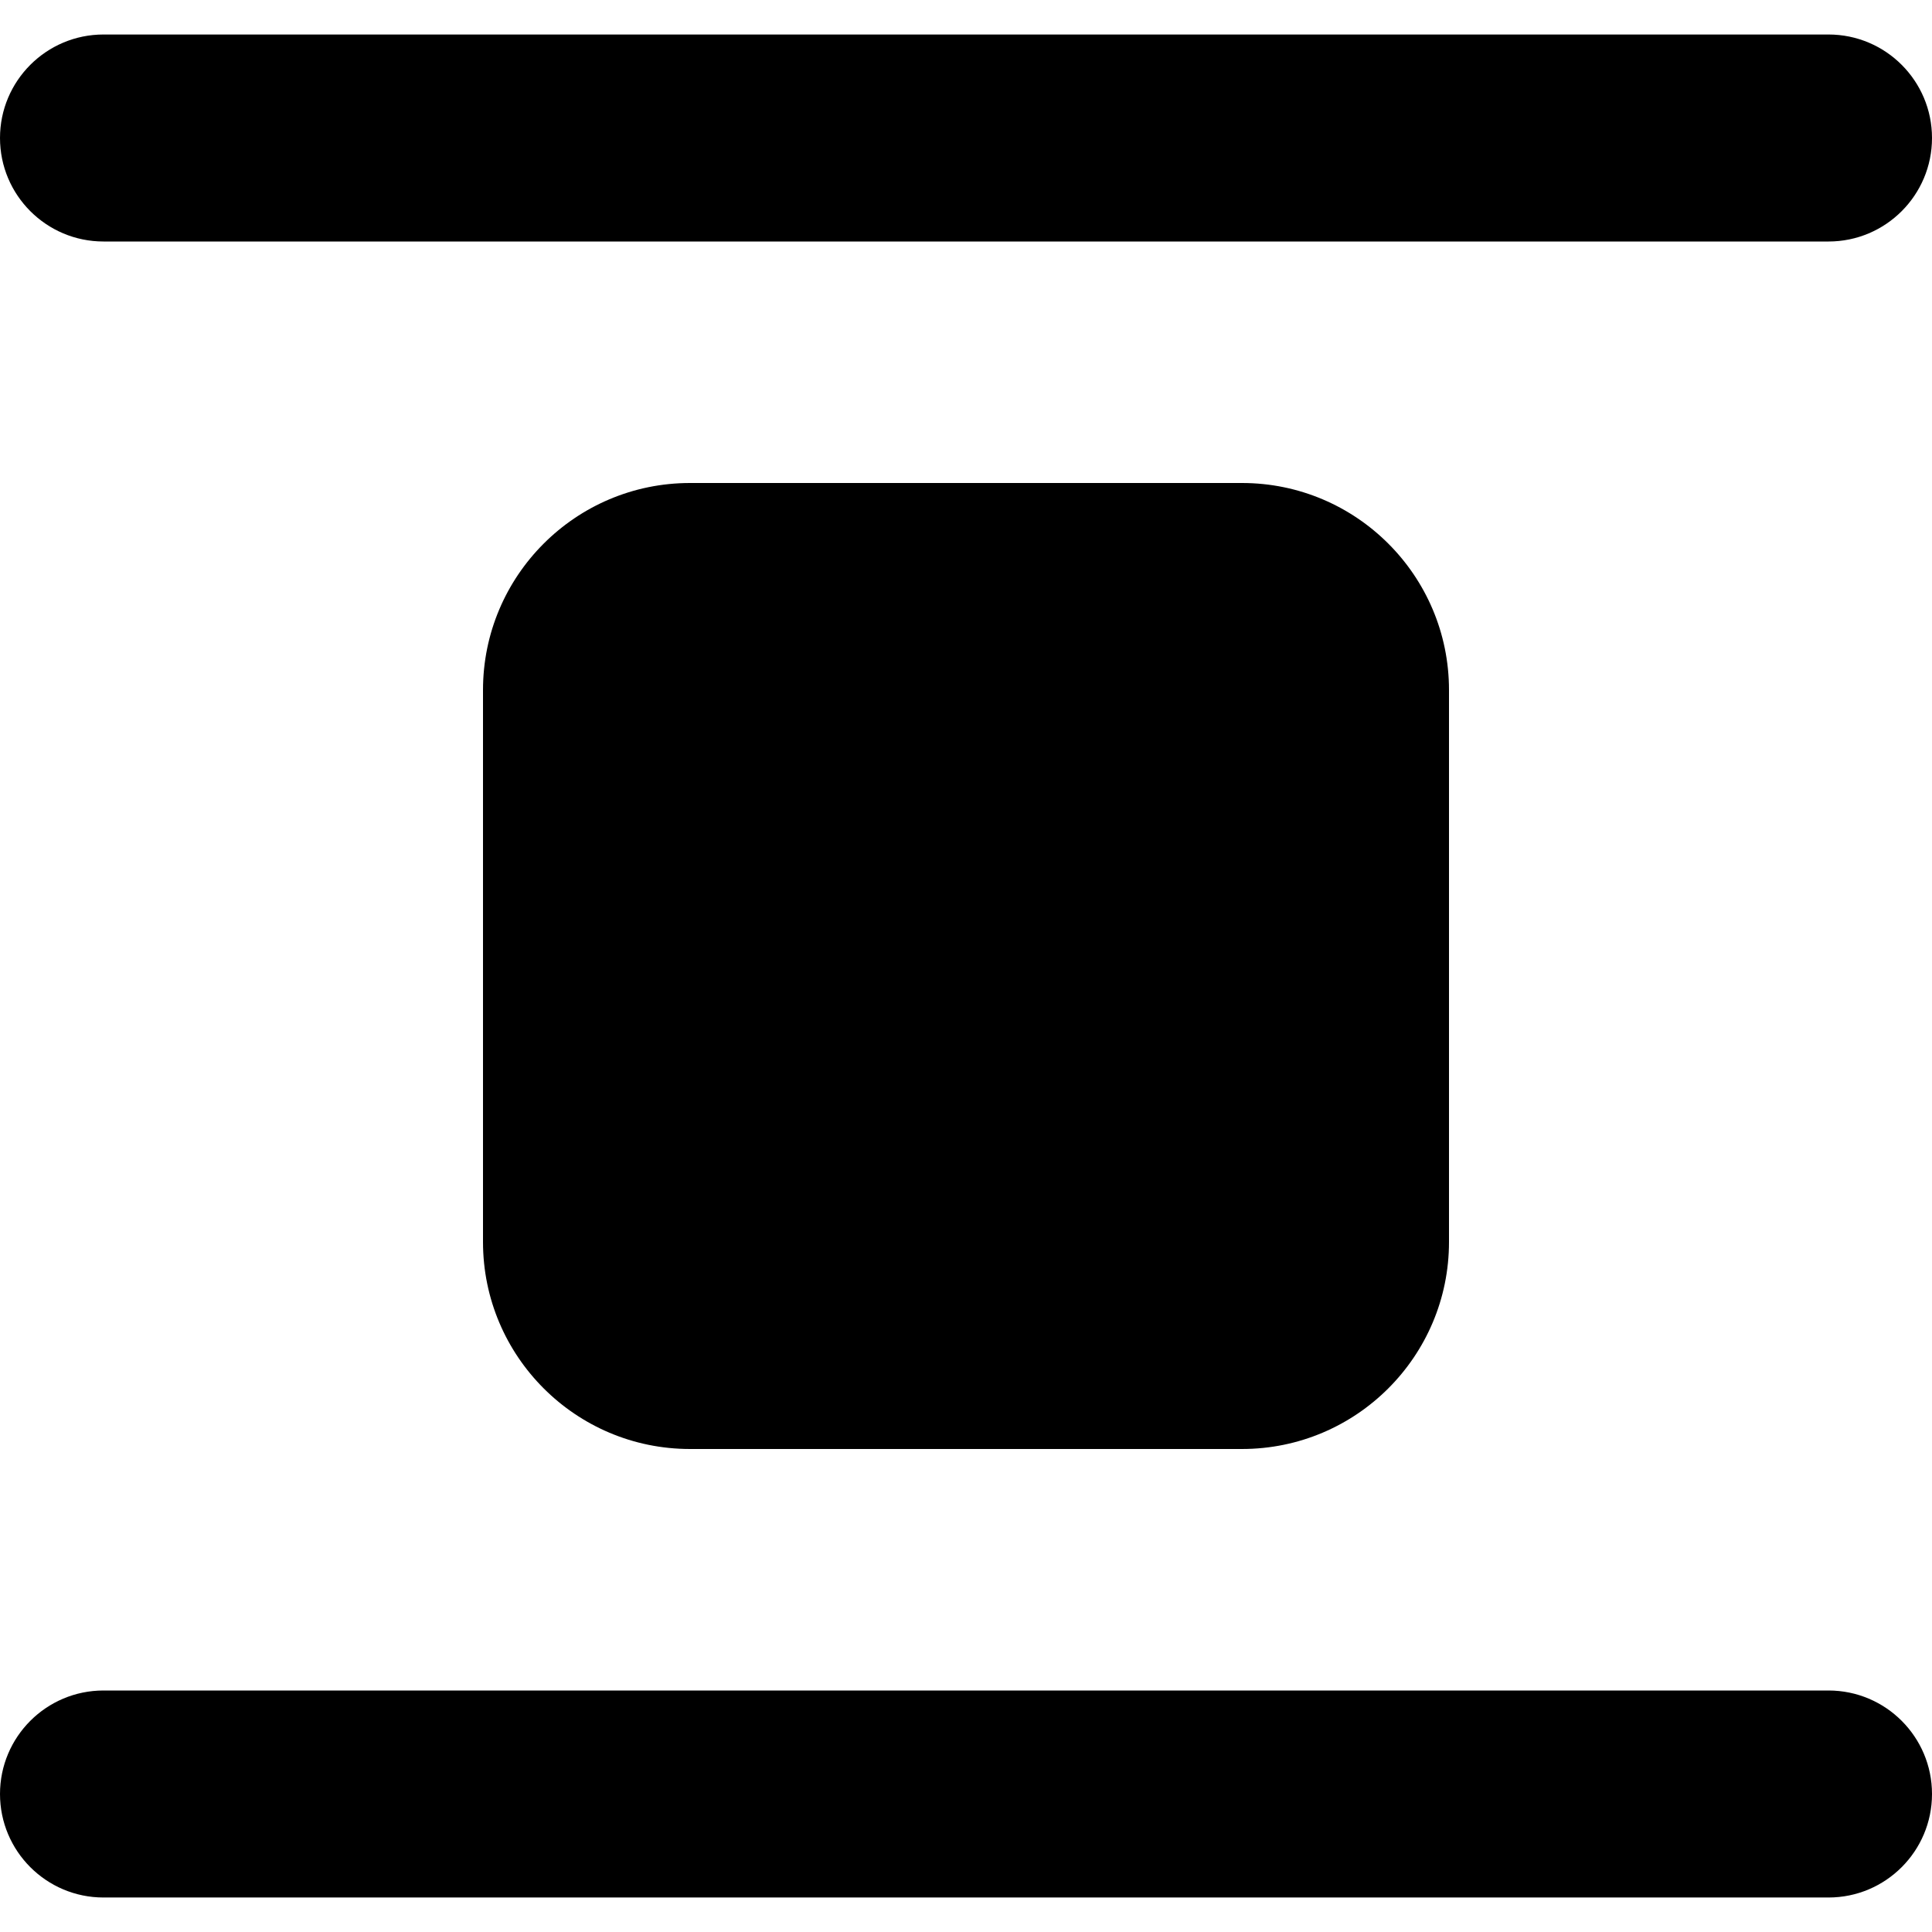 <svg xmlns="http://www.w3.org/2000/svg" fill="none" viewBox="0 0 14 14" id="Jump-Object--Streamline-Core"><desc>Jump Object Streamline Icon: https://streamlinehq.com</desc><g id="jump-object"><path id="Union" fill="#000000" fill-rule="evenodd" d="M0 1C0 0.586 0.336 0.25 0.75 0.25h12.5c0.414 0 0.75 0.336 0.75 0.75 0 0.414 -0.336 0.75 -0.75 0.75H0.75C0.336 1.75 0 1.414 0 1Zm3.5 4c0 -0.828 0.672 -1.5 1.5 -1.5h4c0.828 0 1.5 0.672 1.5 1.5v4c0 0.828 -0.672 1.5 -1.5 1.5h-4c-0.828 0 -1.5 -0.672 -1.5 -1.5v-4ZM0.75 12.25c-0.414 0 -0.75 0.336 -0.75 0.75s0.336 0.75 0.75 0.75h12.5c0.414 0 0.75 -0.336 0.75 -0.75s-0.336 -0.75 -0.75 -0.75H0.75Z" clip-rule="evenodd" stroke-width="1"></path></g></svg>